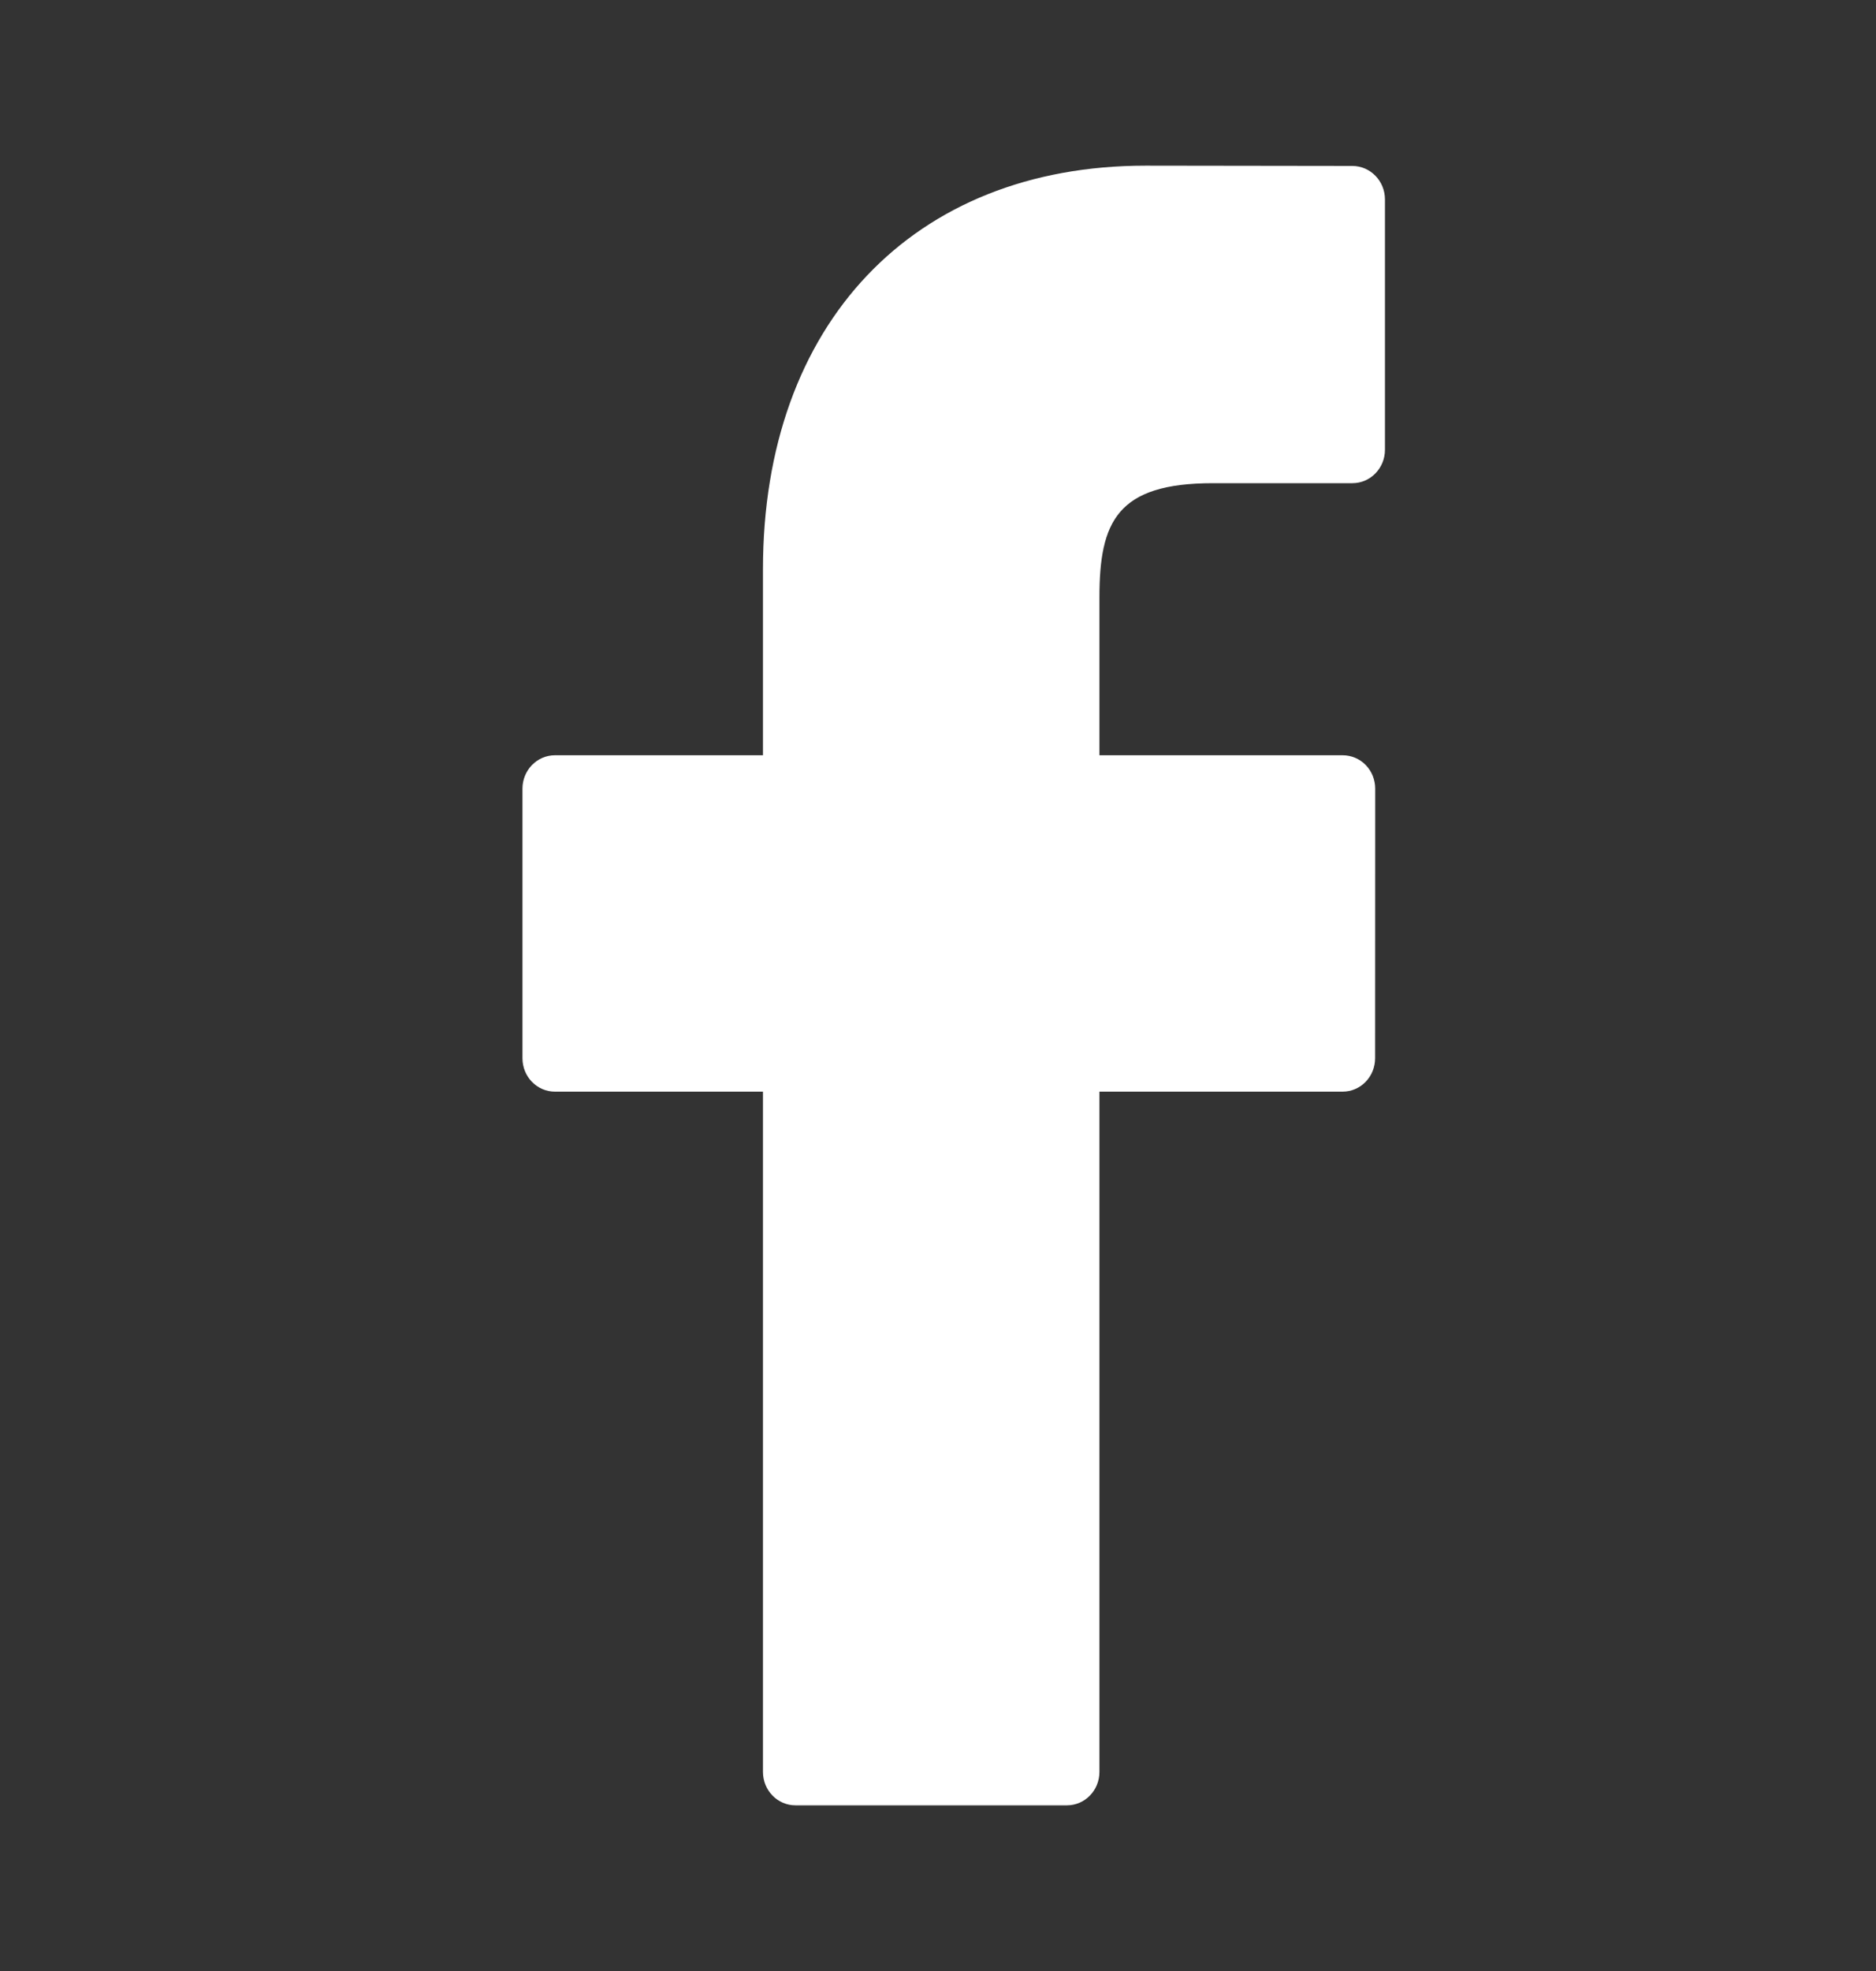 <svg width="20" height="21" viewBox="0 0 20 21" fill="none" xmlns="http://www.w3.org/2000/svg">
<rect x="0" y="0" width="20" height="21" fill="#333333" stroke="none"/>
<path d="M14.418 1.768L12.213 1.765C9.735 1.765 8.134 3.452 8.134 6.064V8.047H5.916C5.725 8.047 5.57 8.206 5.57 8.403V11.275C5.57 11.472 5.725 11.631 5.916 11.631H8.134V18.879C8.134 19.076 8.289 19.235 8.481 19.235H11.374C11.566 19.235 11.721 19.076 11.721 18.879V11.631H14.313C14.505 11.631 14.66 11.472 14.66 11.275L14.661 8.403C14.661 8.308 14.625 8.218 14.56 8.151C14.495 8.084 14.406 8.047 14.314 8.047H11.721V6.366C11.721 5.558 11.908 5.148 12.932 5.148L14.418 5.148C14.61 5.148 14.765 4.988 14.765 4.792V2.125C14.765 1.928 14.61 1.769 14.418 1.768Z" fill="white"/>
</svg>
